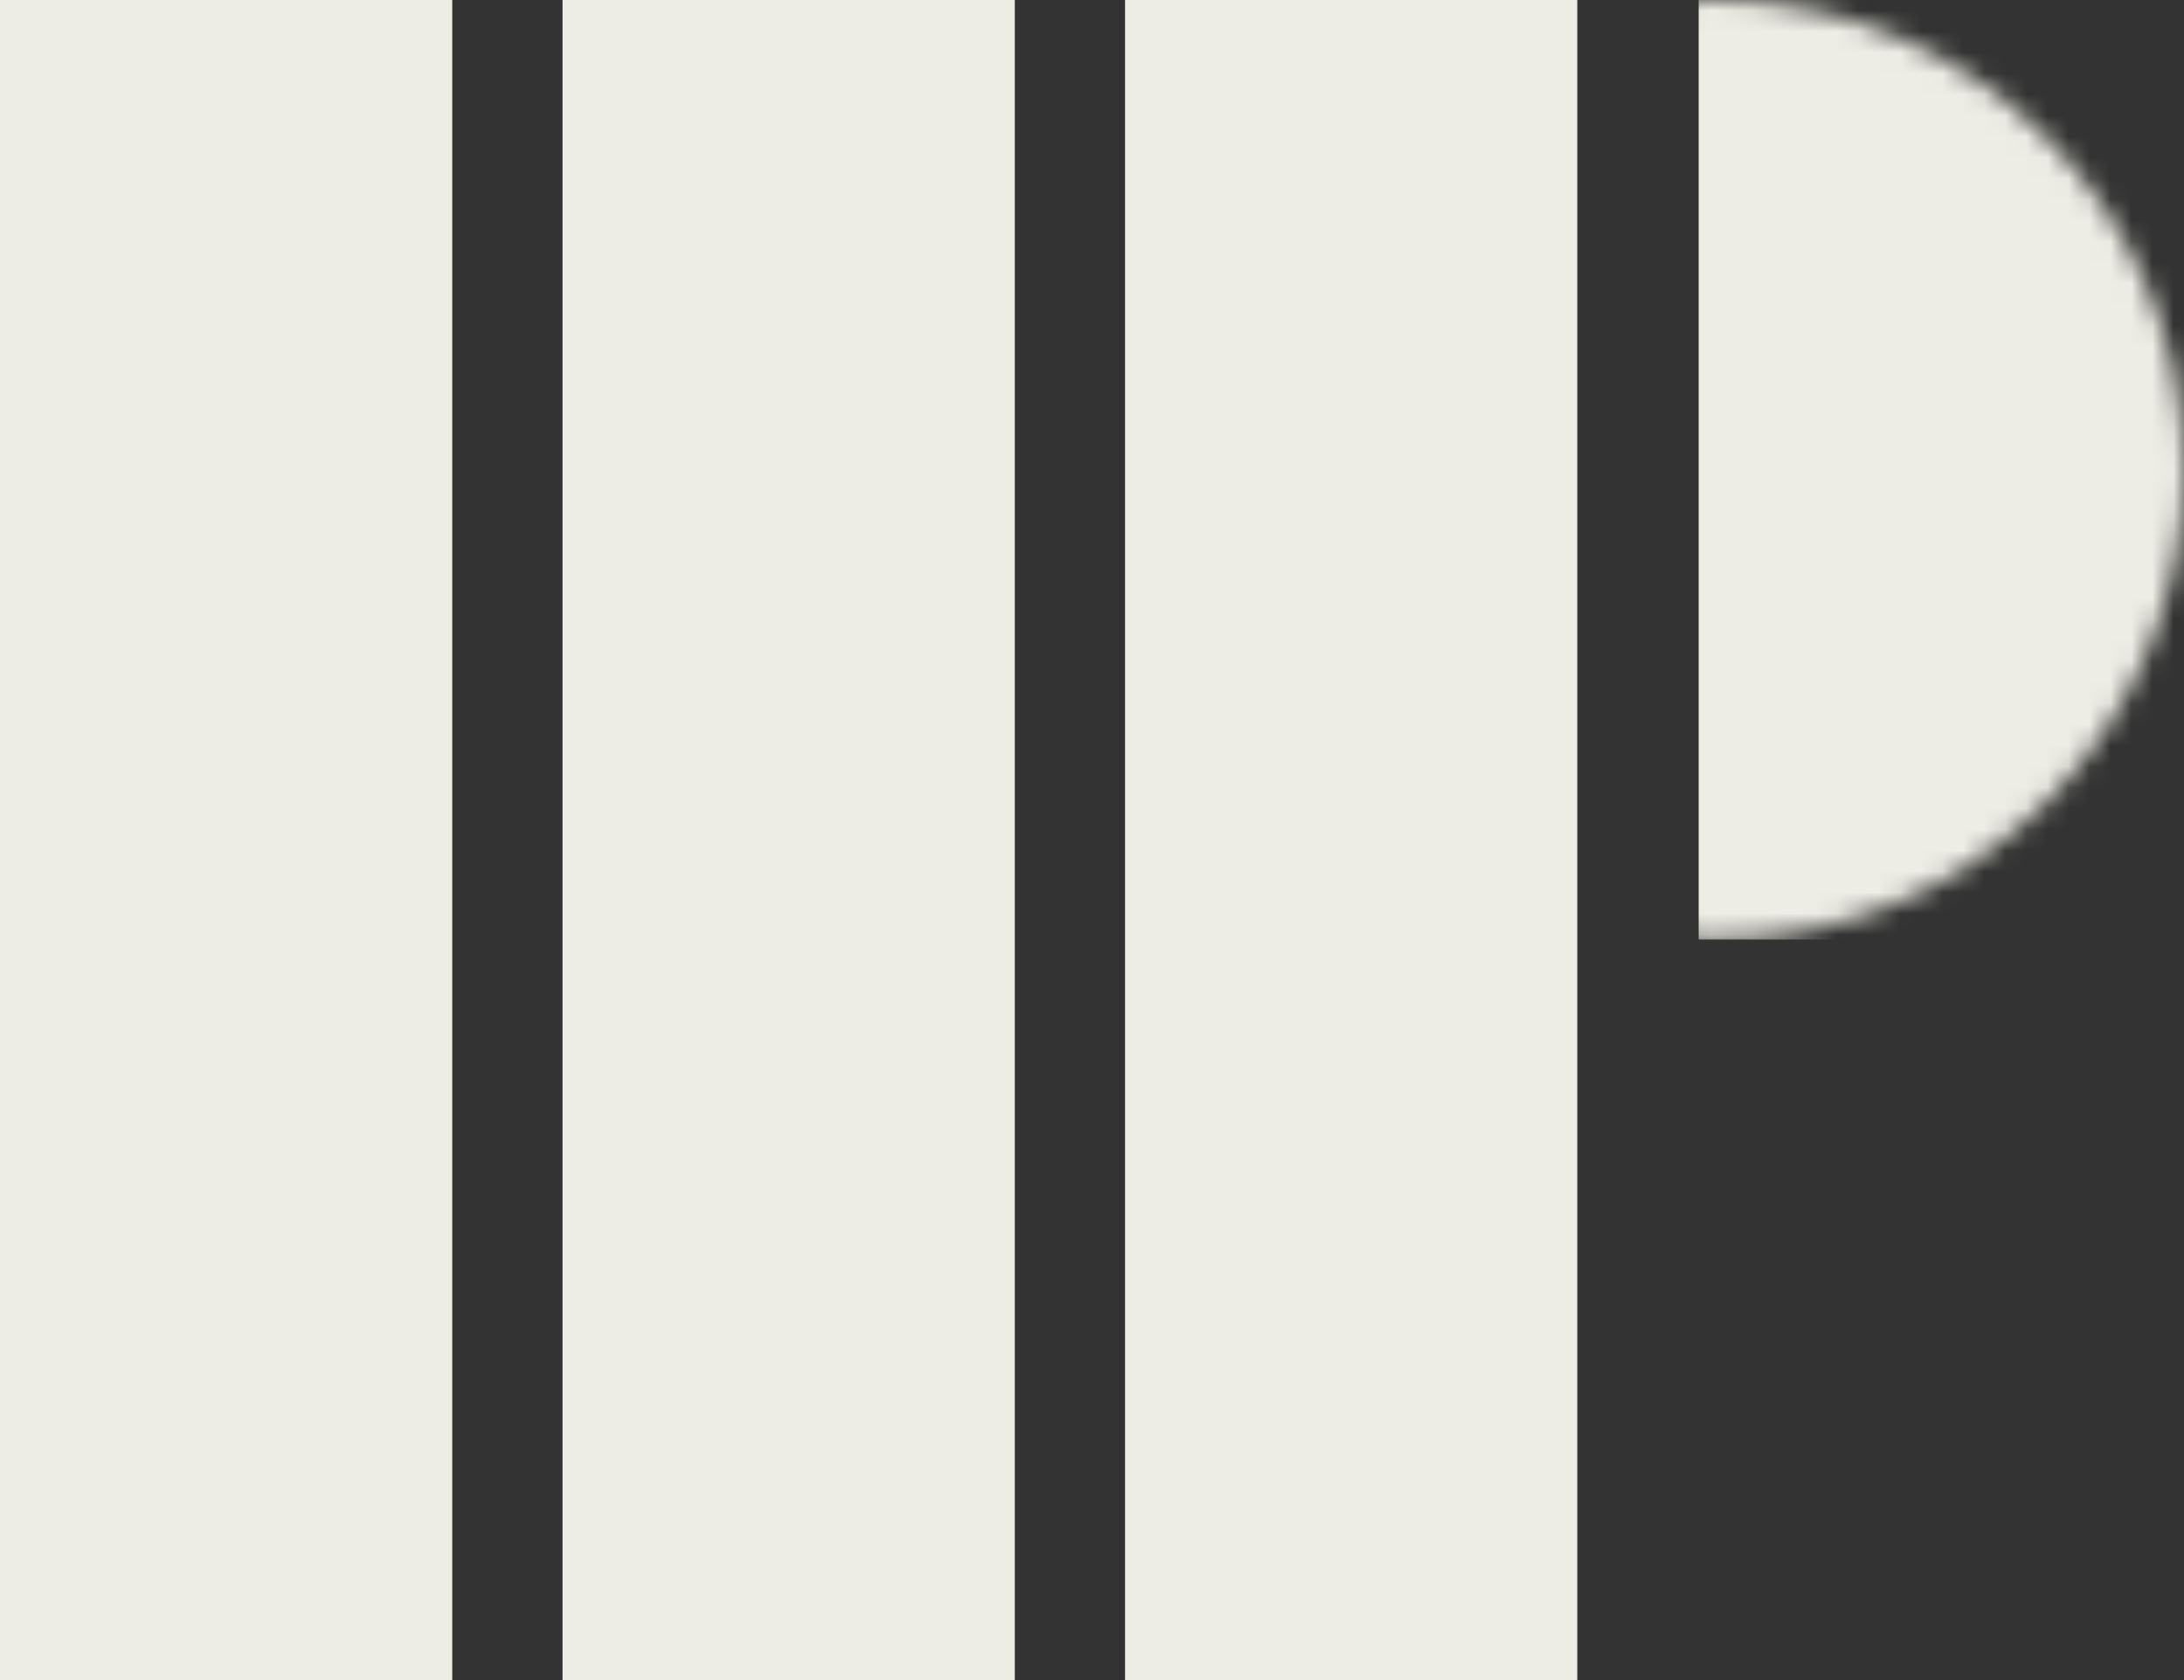 <svg width="104" height="80" viewBox="0 0 104 80" fill="none" xmlns="http://www.w3.org/2000/svg">
<rect x="0" y="0" width="104" height="80" fill="#333333" stroke="none"/>
<rect width="21.535" height="80" fill="#EEEDE5"/>
<rect x="26.788" width="21.535" height="80" fill="#EEEDE5"/>
<rect x="53.574" width="21.535" height="80" fill="#EEEDE5"/>
<mask id="mask0_709_969" style="mask-type:alpha" maskUnits="userSpaceOnUse" x="59" y="0" width="45" height="45">
<ellipse cx="81.677" cy="22.368" rx="22.323" ry="22.368" fill="#D9D9D9"/>
</mask>
<g mask="url(#mask0_709_969)">
<rect x="80.89" width="23.111" height="44.737" fill="#EEEDE5"/>
</g>
</svg>
